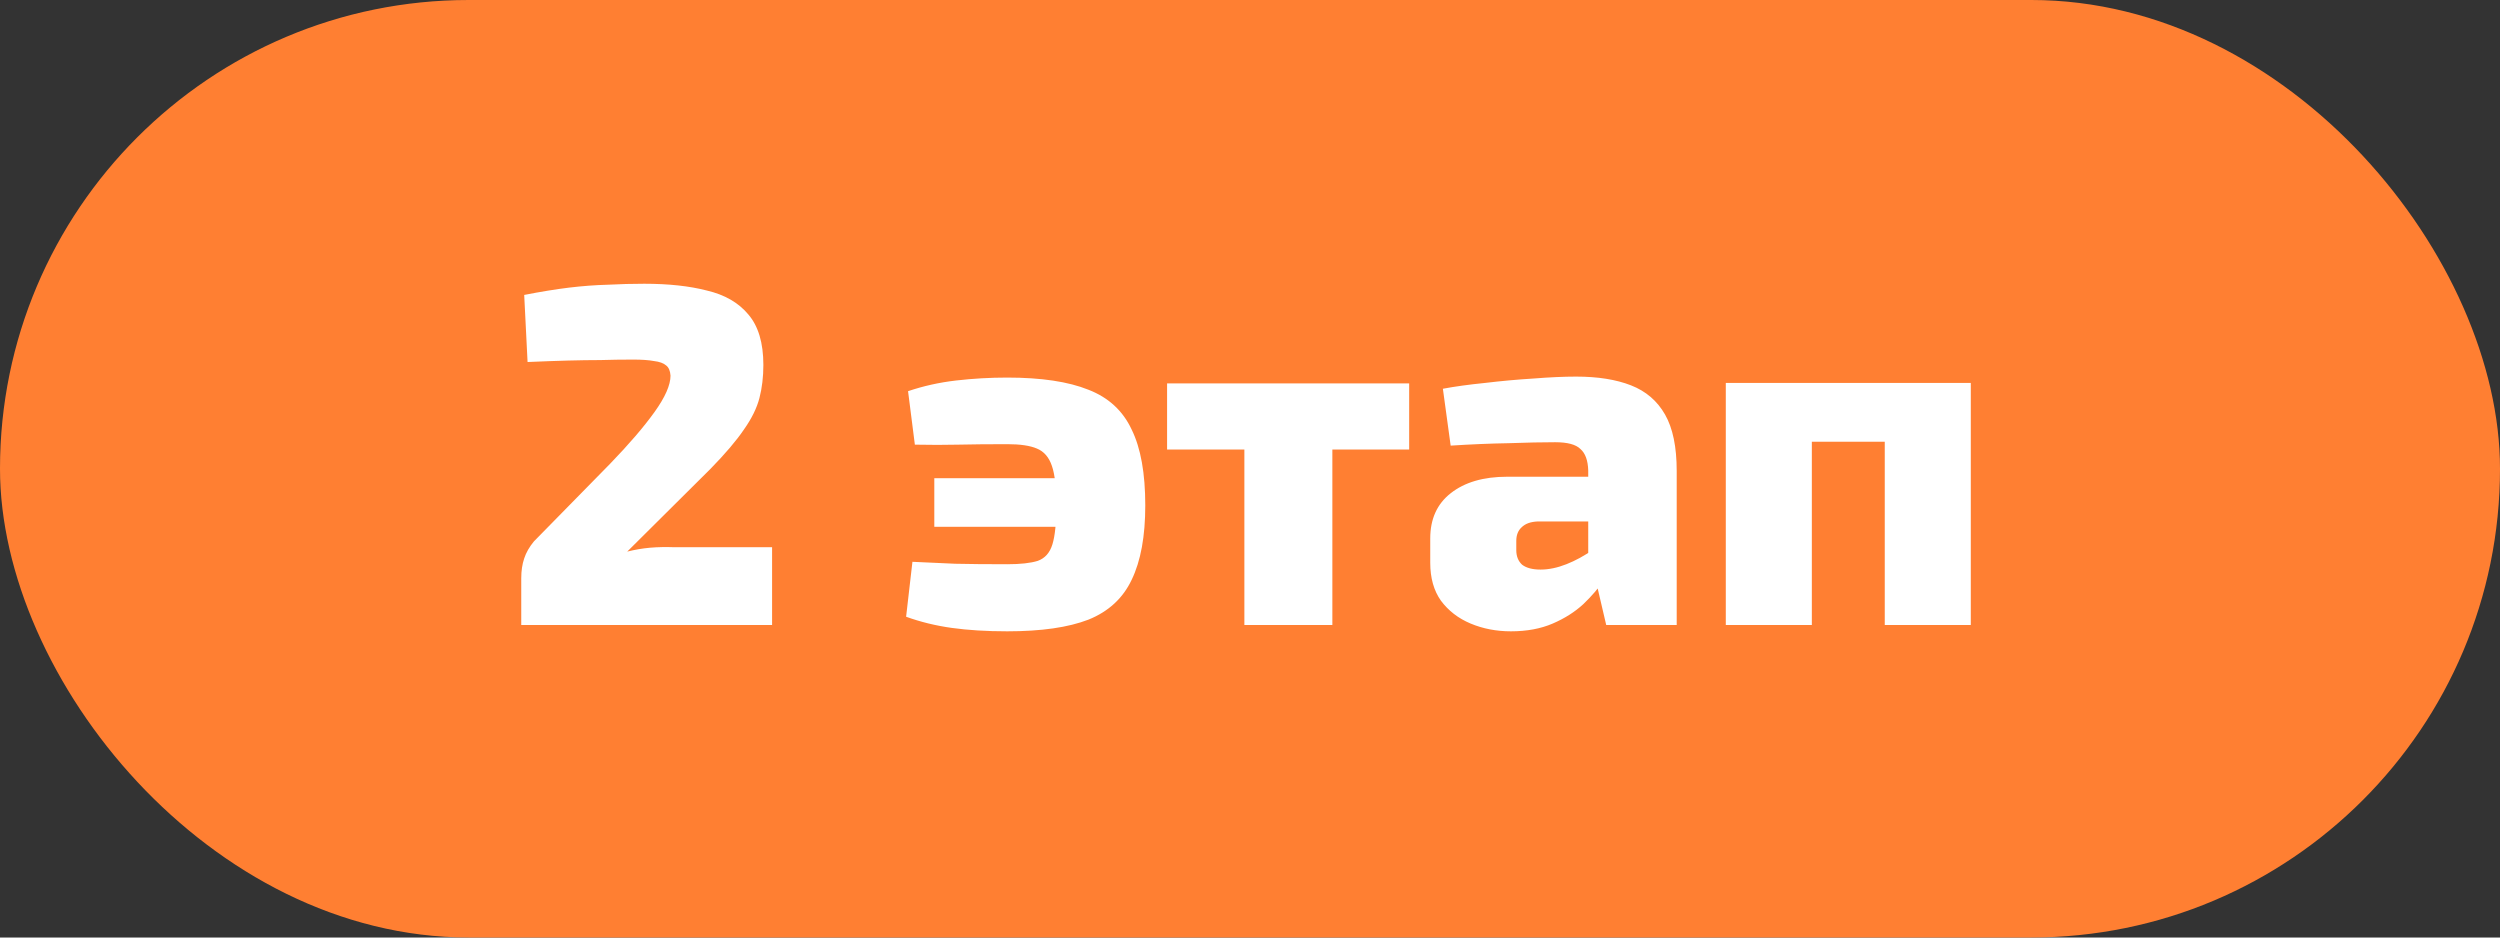<?xml version="1.0" encoding="UTF-8"?> <svg xmlns="http://www.w3.org/2000/svg" width="72" height="27" viewBox="0 0 72 27" fill="none"><rect x="0" y="0" width="72" height="27" fill="#333333" stroke="none"/> <rect width="72" height="27" rx="13.5" fill="#FF7F32"></rect> <path d="M18.555 8.172C19.255 8.172 19.857 8.237 20.36 8.368C20.874 8.489 21.27 8.718 21.55 9.054C21.84 9.39 21.985 9.875 21.985 10.51C21.985 10.855 21.947 11.173 21.872 11.462C21.798 11.751 21.648 12.055 21.424 12.372C21.21 12.689 20.888 13.067 20.459 13.506L18.064 15.886C18.288 15.83 18.508 15.793 18.723 15.774C18.947 15.755 19.18 15.751 19.422 15.76H22.236V18H15.012V16.656C15.012 16.441 15.04 16.25 15.097 16.082C15.152 15.914 15.246 15.751 15.377 15.592L17.575 13.352C18.116 12.792 18.541 12.297 18.849 11.868C19.157 11.439 19.311 11.089 19.311 10.818C19.301 10.678 19.259 10.58 19.184 10.524C19.11 10.459 18.993 10.417 18.834 10.398C18.685 10.37 18.485 10.356 18.233 10.356C17.896 10.356 17.584 10.361 17.294 10.37C17.005 10.37 16.692 10.375 16.357 10.384C16.02 10.393 15.633 10.407 15.194 10.426L15.097 8.494C15.572 8.401 16.002 8.331 16.384 8.284C16.776 8.237 17.15 8.209 17.505 8.2C17.859 8.181 18.209 8.172 18.555 8.172ZM29.008 10.874C29.988 10.874 30.768 10.991 31.346 11.224C31.925 11.448 32.34 11.831 32.592 12.372C32.854 12.904 32.984 13.632 32.984 14.556C32.984 15.443 32.854 16.157 32.592 16.698C32.34 17.23 31.925 17.613 31.346 17.846C30.768 18.07 29.988 18.182 29.008 18.182C28.411 18.182 27.879 18.149 27.412 18.084C26.946 18.019 26.507 17.911 26.096 17.762L26.278 16.18C26.698 16.199 27.109 16.217 27.51 16.236C27.912 16.245 28.411 16.25 29.008 16.25C29.391 16.25 29.685 16.217 29.89 16.152C30.096 16.077 30.236 15.919 30.31 15.676C30.385 15.433 30.422 15.06 30.422 14.556C30.422 14.043 30.38 13.665 30.296 13.422C30.212 13.17 30.068 13.002 29.862 12.918C29.666 12.834 29.382 12.792 29.008 12.792C28.458 12.792 27.986 12.797 27.594 12.806C27.212 12.815 26.796 12.815 26.348 12.806L26.152 11.266C26.591 11.117 27.053 11.014 27.538 10.958C28.024 10.902 28.514 10.874 29.008 10.874ZM32.466 13.772V15.172H26.908V13.772H32.466ZM38.372 11.042V18H35.838V11.042H38.372ZM40.584 11.042V12.946H33.612V11.042H40.584ZM45.391 10.846C46.017 10.846 46.544 10.93 46.973 11.098C47.403 11.266 47.729 11.546 47.953 11.938C48.177 12.33 48.289 12.871 48.289 13.562V18H46.259L45.909 16.502L45.741 16.25V13.548C45.732 13.259 45.657 13.053 45.517 12.932C45.386 12.801 45.144 12.736 44.789 12.736C44.425 12.736 43.977 12.745 43.445 12.764C42.913 12.773 42.358 12.797 41.779 12.834L41.555 11.196C41.901 11.131 42.306 11.075 42.773 11.028C43.24 10.972 43.702 10.93 44.159 10.902C44.626 10.865 45.036 10.846 45.391 10.846ZM47.281 13.73L47.267 15.018H44.285C44.08 15.027 43.926 15.083 43.823 15.186C43.721 15.279 43.669 15.41 43.669 15.578V15.844C43.669 16.021 43.725 16.161 43.837 16.264C43.959 16.357 44.136 16.404 44.369 16.404C44.602 16.404 44.85 16.353 45.111 16.25C45.373 16.147 45.629 16.007 45.881 15.83C46.133 15.653 46.352 15.461 46.539 15.256V16.152C46.465 16.301 46.348 16.488 46.189 16.712C46.04 16.936 45.844 17.165 45.601 17.398C45.358 17.622 45.065 17.809 44.719 17.958C44.374 18.107 43.972 18.182 43.515 18.182C43.095 18.182 42.708 18.107 42.353 17.958C41.998 17.809 41.714 17.589 41.499 17.3C41.294 17.011 41.191 16.647 41.191 16.208V15.508C41.191 14.948 41.387 14.514 41.779 14.206C42.181 13.889 42.722 13.73 43.403 13.73H47.281ZM56.759 11.028V18H54.281V11.028H56.759ZM52.181 11.028V18H49.703V11.028H52.181ZM54.421 11.028L54.407 12.722H52.097V11.028H54.421Z" fill="white"></path> </svg> 